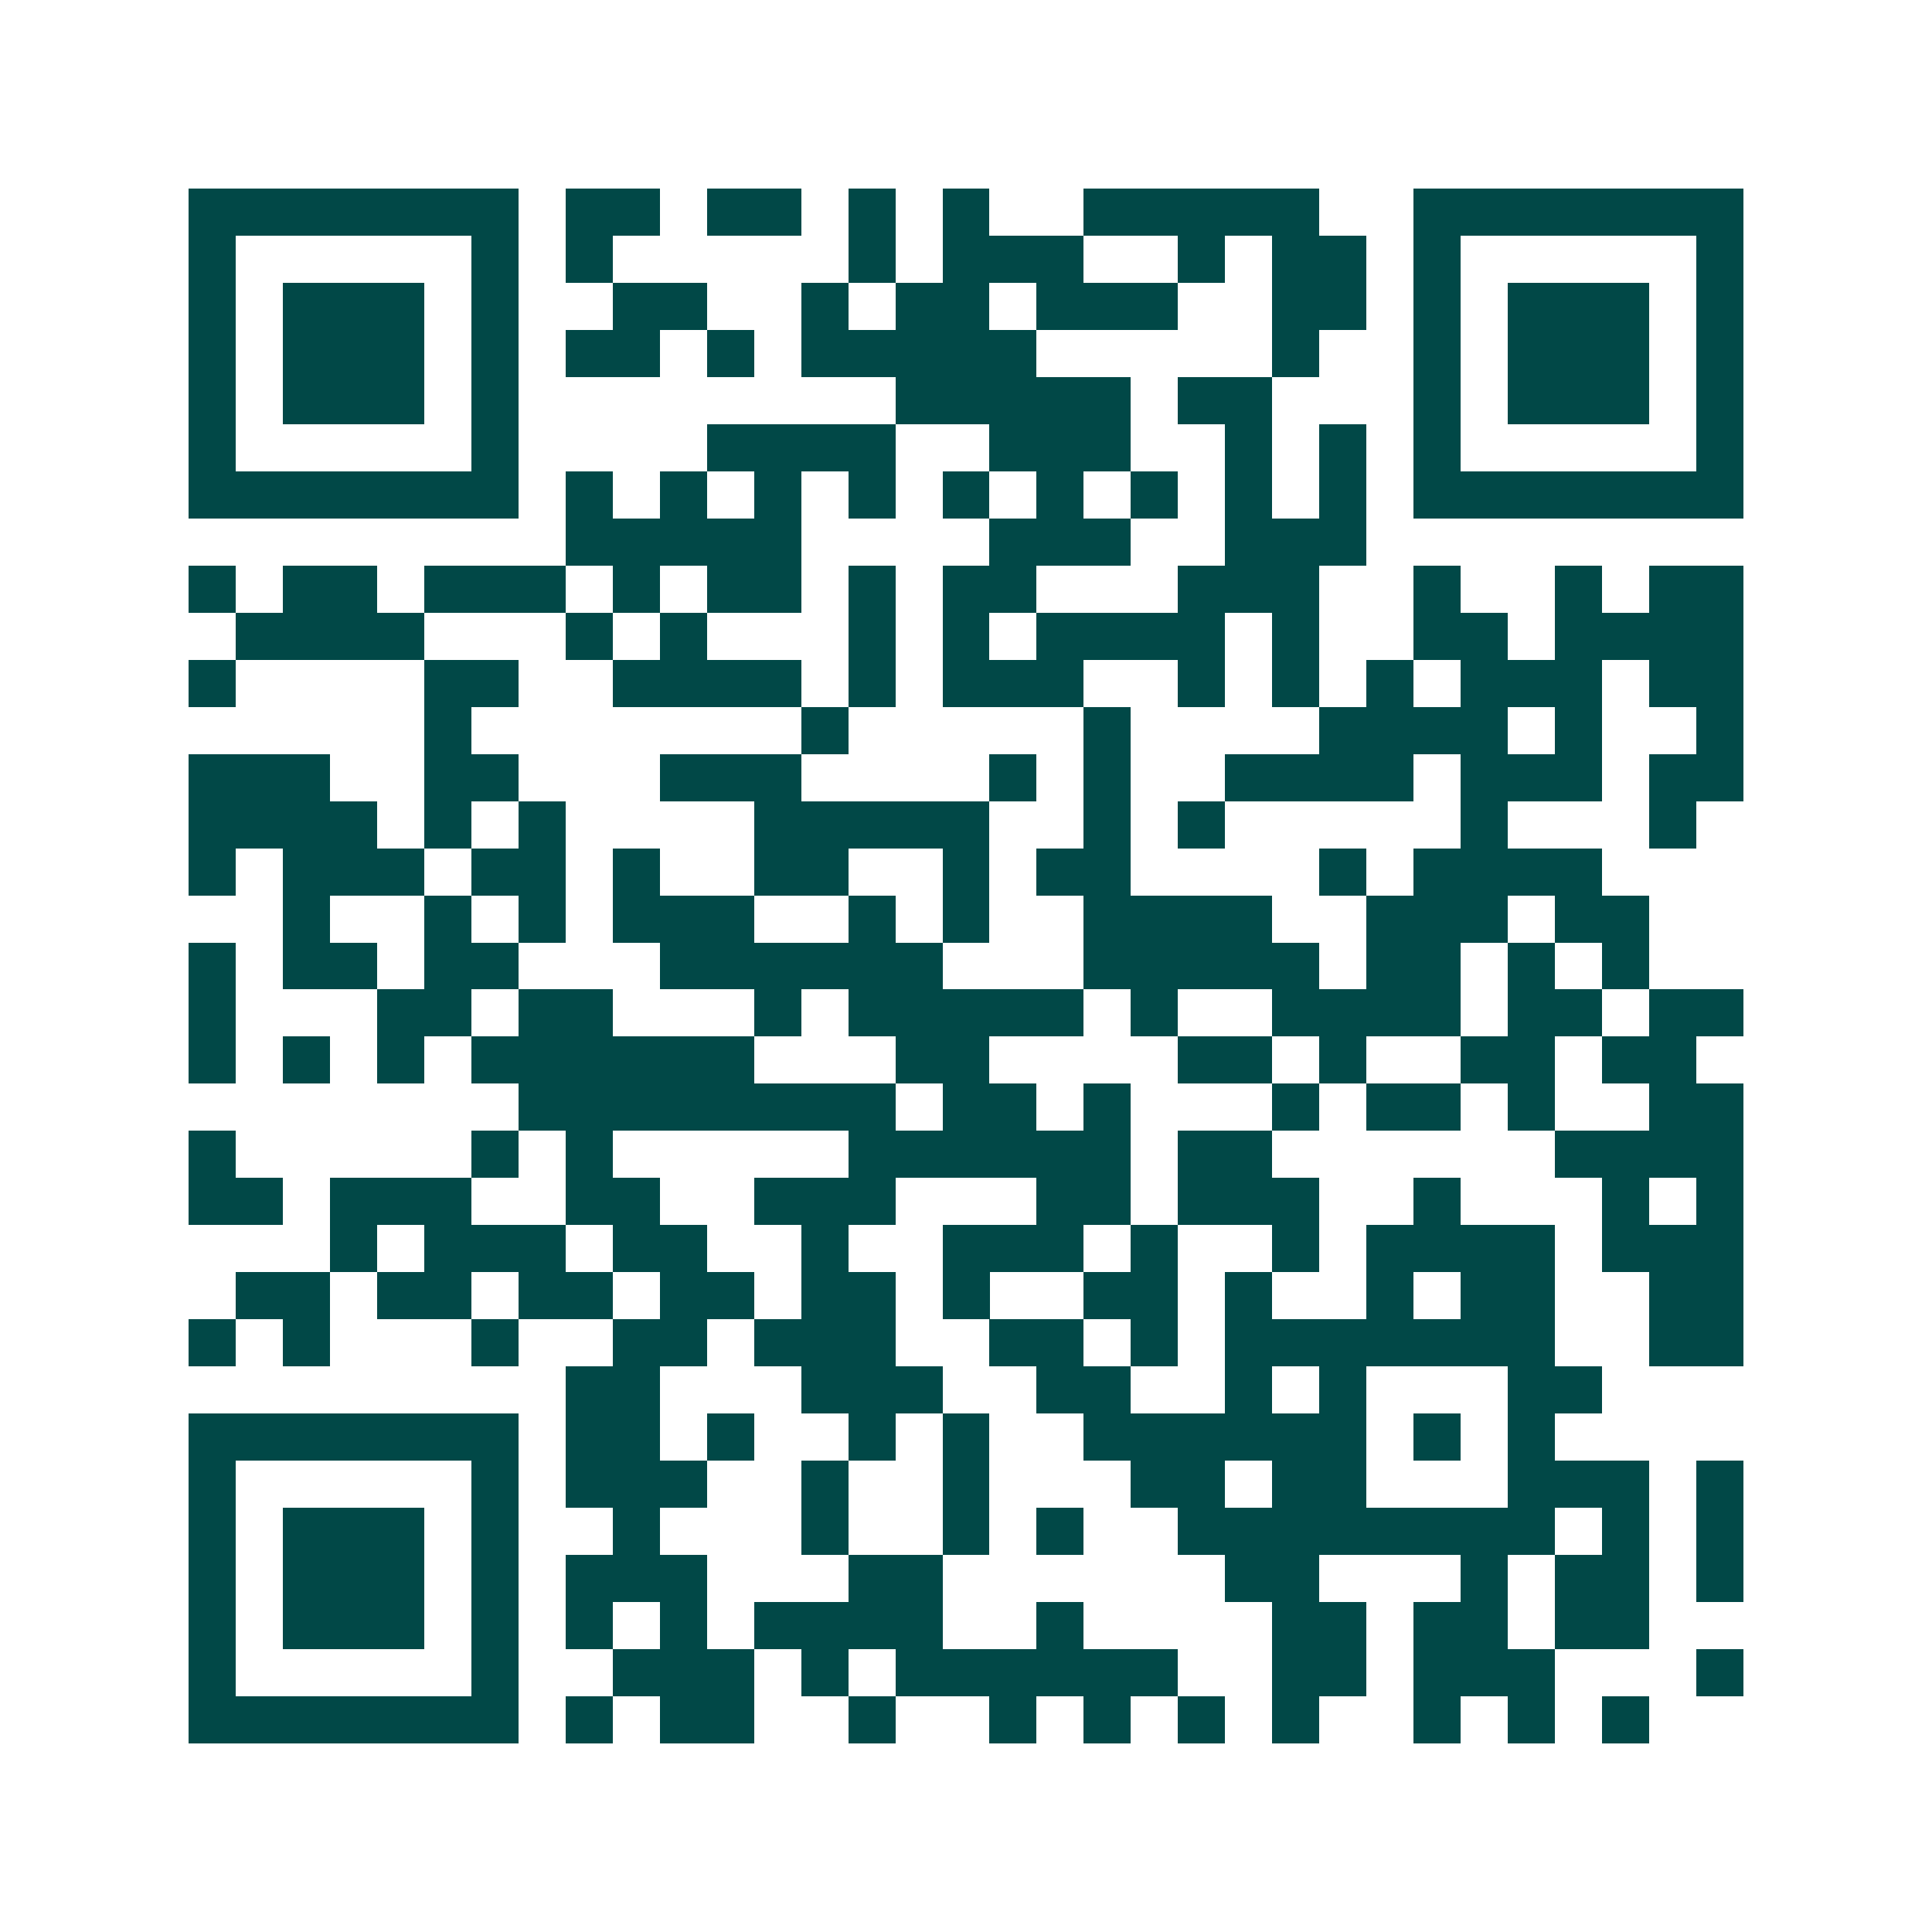 <svg xmlns="http://www.w3.org/2000/svg" width="200" height="200" viewBox="0 0 41 41" shape-rendering="crispEdges"><path fill="#ffffff" d="M0 0h41v41H0z"/><path stroke="#014847" d="M4 4.5h7m1 0h2m1 0h2m1 0h1m1 0h1m2 0h5m2 0h7M4 5.5h1m5 0h1m1 0h1m5 0h1m1 0h3m2 0h1m1 0h2m1 0h1m5 0h1M4 6.5h1m1 0h3m1 0h1m2 0h2m2 0h1m1 0h2m1 0h3m2 0h2m1 0h1m1 0h3m1 0h1M4 7.5h1m1 0h3m1 0h1m1 0h2m1 0h1m1 0h5m5 0h1m2 0h1m1 0h3m1 0h1M4 8.5h1m1 0h3m1 0h1m8 0h5m1 0h2m3 0h1m1 0h3m1 0h1M4 9.5h1m5 0h1m4 0h4m2 0h3m2 0h1m1 0h1m1 0h1m5 0h1M4 10.5h7m1 0h1m1 0h1m1 0h1m1 0h1m1 0h1m1 0h1m1 0h1m1 0h1m1 0h1m1 0h7M12 11.5h5m4 0h3m2 0h3M4 12.5h1m1 0h2m1 0h3m1 0h1m1 0h2m1 0h1m1 0h2m3 0h3m2 0h1m2 0h1m1 0h2M5 13.5h4m3 0h1m1 0h1m3 0h1m1 0h1m1 0h4m1 0h1m2 0h2m1 0h4M4 14.5h1m4 0h2m2 0h4m1 0h1m1 0h3m2 0h1m1 0h1m1 0h1m1 0h3m1 0h2M9 15.5h1m7 0h1m5 0h1m4 0h4m1 0h1m2 0h1M4 16.5h3m2 0h2m3 0h3m4 0h1m1 0h1m2 0h4m1 0h3m1 0h2M4 17.5h4m1 0h1m1 0h1m4 0h5m2 0h1m1 0h1m5 0h1m3 0h1M4 18.5h1m1 0h3m1 0h2m1 0h1m2 0h2m2 0h1m1 0h2m4 0h1m1 0h4M6 19.5h1m2 0h1m1 0h1m1 0h3m2 0h1m1 0h1m2 0h4m2 0h3m1 0h2M4 20.5h1m1 0h2m1 0h2m3 0h6m3 0h5m1 0h2m1 0h1m1 0h1M4 21.5h1m3 0h2m1 0h2m3 0h1m1 0h5m1 0h1m2 0h4m1 0h2m1 0h2M4 22.5h1m1 0h1m1 0h1m1 0h6m3 0h2m4 0h2m1 0h1m2 0h2m1 0h2M11 23.5h8m1 0h2m1 0h1m3 0h1m1 0h2m1 0h1m2 0h2M4 24.5h1m5 0h1m1 0h1m5 0h6m1 0h2m6 0h4M4 25.5h2m1 0h3m2 0h2m2 0h3m3 0h2m1 0h3m2 0h1m3 0h1m1 0h1M7 26.5h1m1 0h3m1 0h2m2 0h1m2 0h3m1 0h1m2 0h1m1 0h4m1 0h3M5 27.5h2m1 0h2m1 0h2m1 0h2m1 0h2m1 0h1m2 0h2m1 0h1m2 0h1m1 0h2m2 0h2M4 28.5h1m1 0h1m3 0h1m2 0h2m1 0h3m2 0h2m1 0h1m1 0h7m2 0h2M12 29.5h2m3 0h3m2 0h2m2 0h1m1 0h1m3 0h2M4 30.5h7m1 0h2m1 0h1m2 0h1m1 0h1m2 0h6m1 0h1m1 0h1M4 31.5h1m5 0h1m1 0h3m2 0h1m2 0h1m3 0h2m1 0h2m3 0h3m1 0h1M4 32.5h1m1 0h3m1 0h1m2 0h1m3 0h1m2 0h1m1 0h1m2 0h8m1 0h1m1 0h1M4 33.5h1m1 0h3m1 0h1m1 0h3m3 0h2m6 0h2m3 0h1m1 0h2m1 0h1M4 34.5h1m1 0h3m1 0h1m1 0h1m1 0h1m1 0h4m2 0h1m4 0h2m1 0h2m1 0h2M4 35.5h1m5 0h1m2 0h3m1 0h1m1 0h6m2 0h2m1 0h3m3 0h1M4 36.5h7m1 0h1m1 0h2m2 0h1m2 0h1m1 0h1m1 0h1m1 0h1m2 0h1m1 0h1m1 0h1"/></svg>
